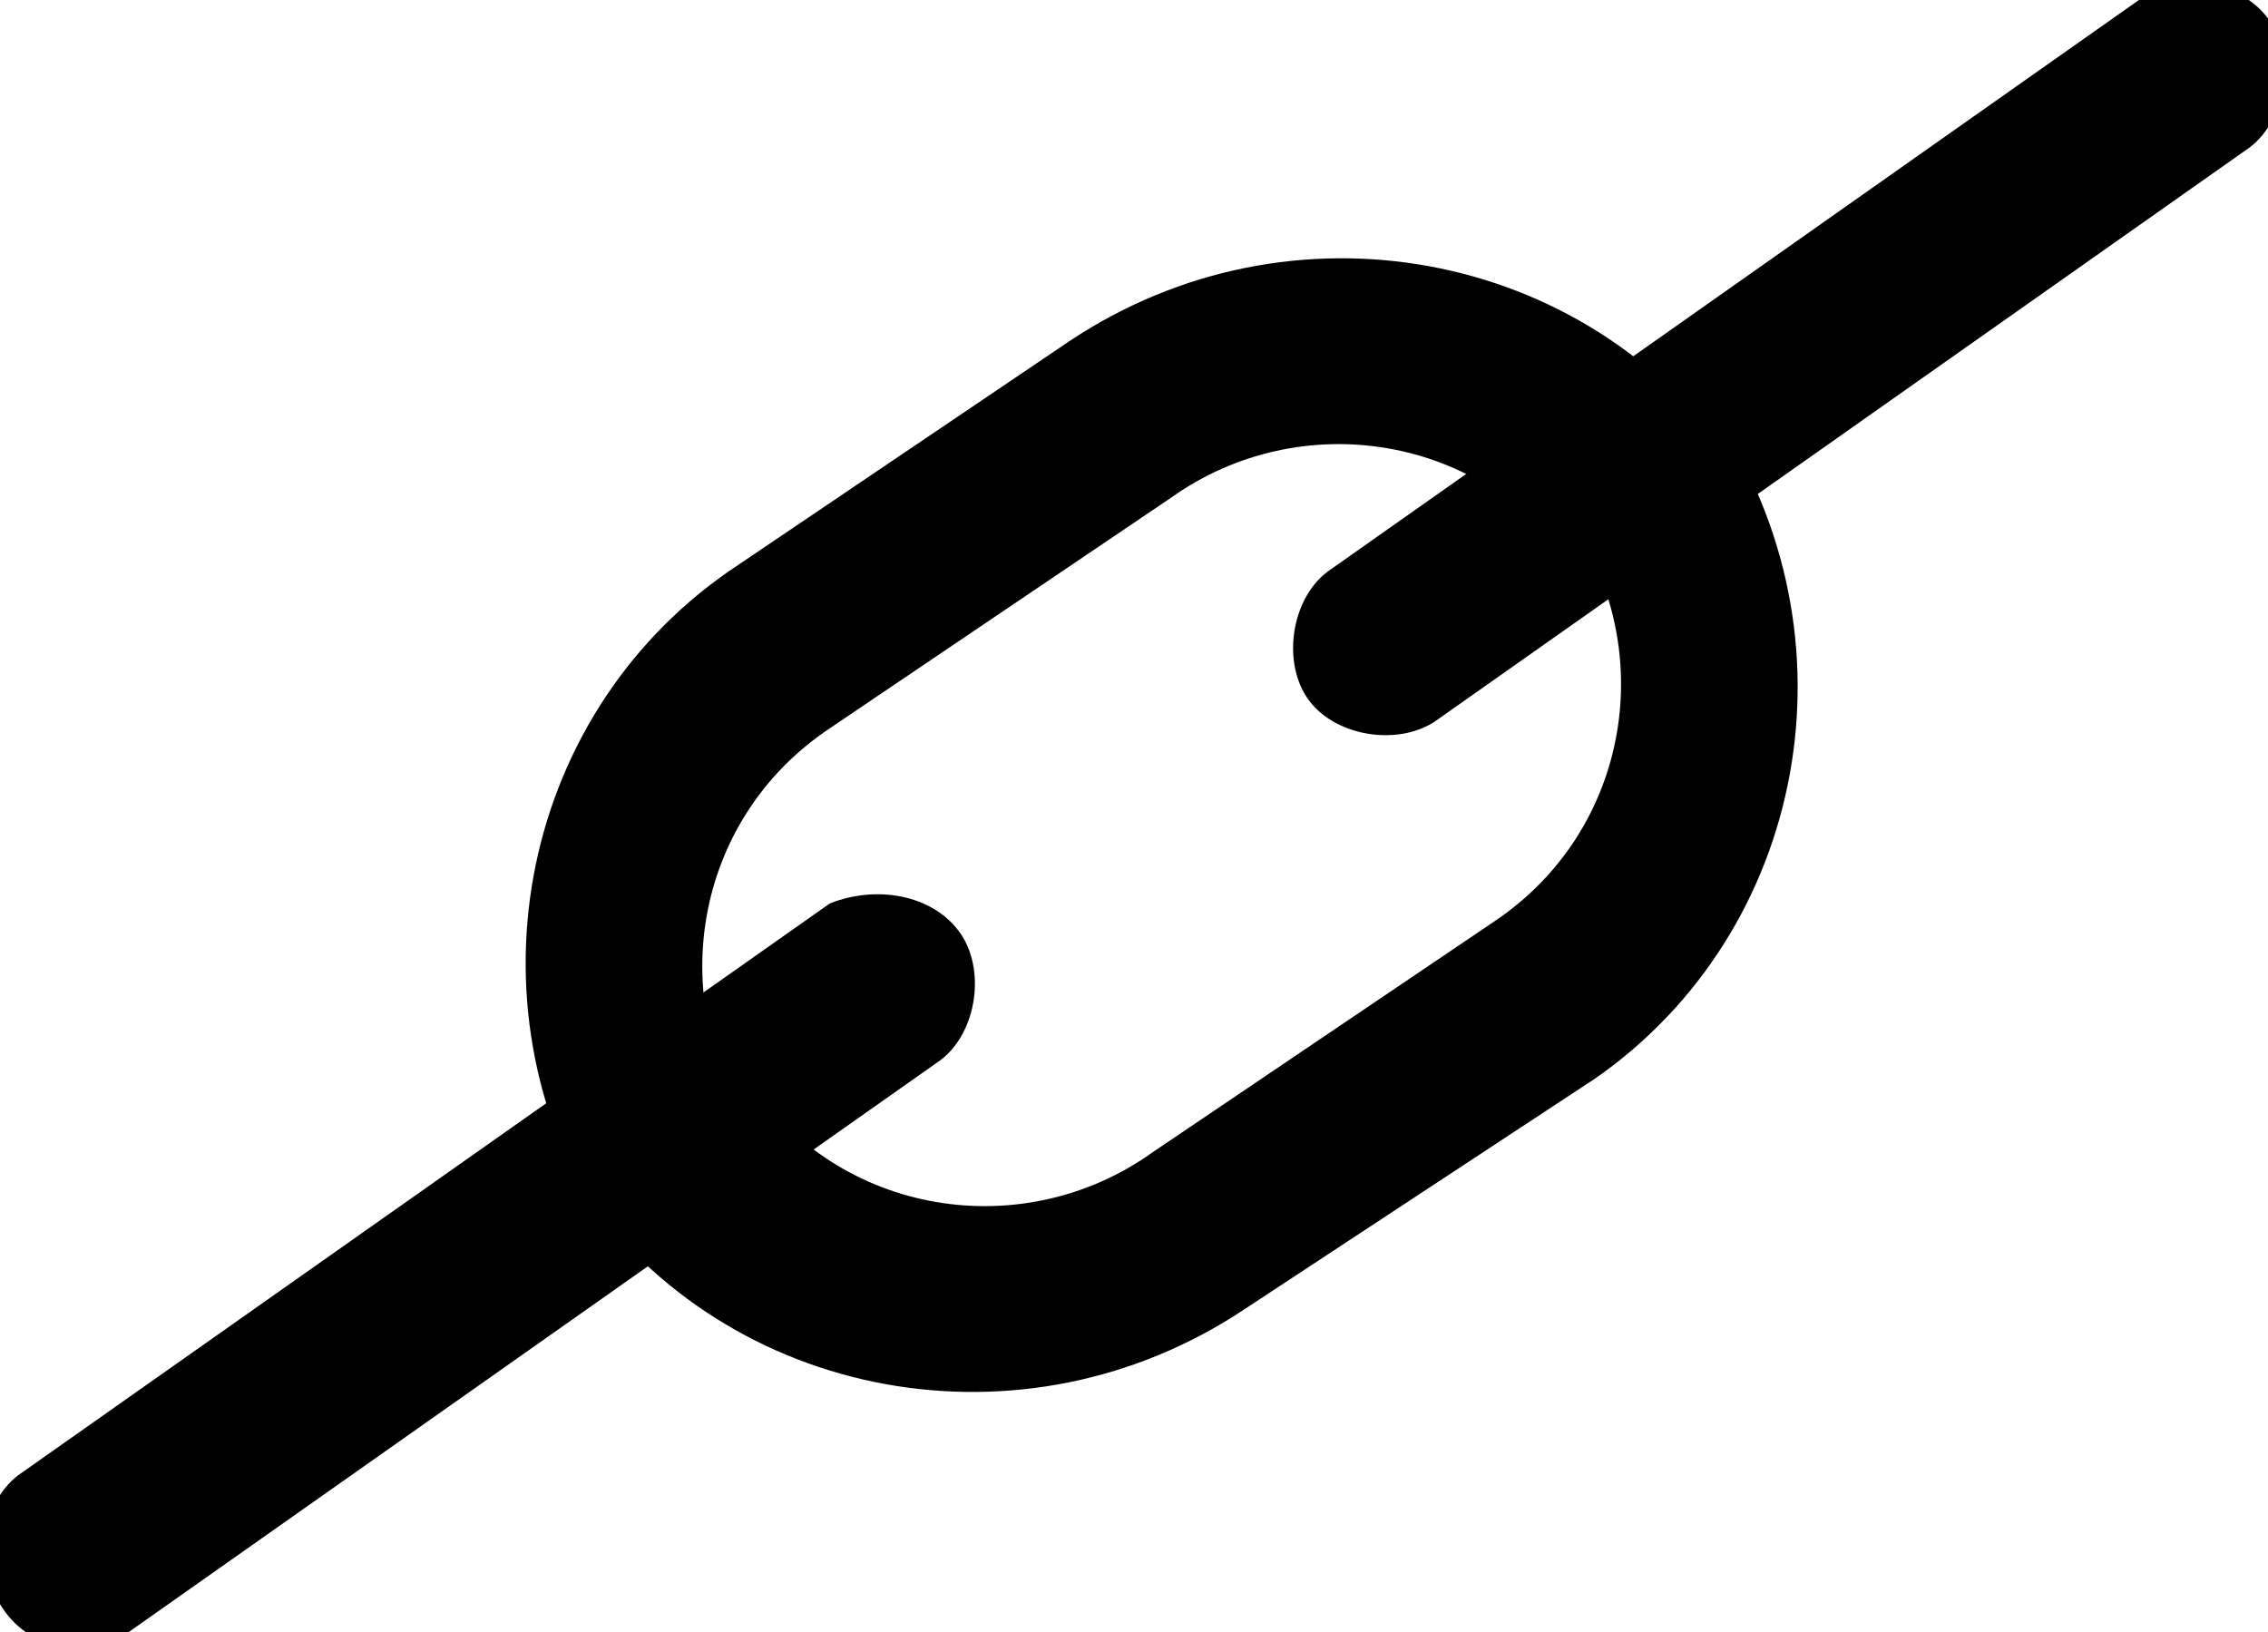 <?xml version="1.0" encoding="UTF-8" standalone="no"?>
<!-- Created with Inkscape (http://www.inkscape.org/) -->
<svg
   xmlns:svg="http://www.w3.org/2000/svg"
   xmlns="http://www.w3.org/2000/svg"
   version="1.0"
   width="24.6"
   height="17.7"
   viewBox="0 0 24.6 17.7"
   xml:space="preserve"
   style="overflow:visible"><defs/>
			<path
   d="M 6.3,12.9 C 7.9,15.2 11.1,15.8 13.5,14.2 L 17.3,11.7 C 19.6,10.1 20.2,6.9 18.6,4.5 L 17,5.6 C 18,7 17.7,9 16.2,10 L 12.5,12.5 C 11.1,13.5 9.1,13.2 8.1,11.7 L 6.3,12.9 z"
   id="path3243"
   style="enable-background:new" />
			<path
   d="M 7.9,6.2 C 5.6,7.8 5,11 6.6,13.4 L 8.2,12.3 C 7.2,10.9 7.5,8.9 9,7.9 L 12.7,5.4 C 14.1,4.4 16.1,4.7 17.1,6.2 L 18.8,5 C 17.2,2.7 14,2.1 11.6,3.7 L 7.9,6.2 z"
   id="path3245"
   style="enable-background:new" />
			<path
   d="M 10.4,10.1 C 10.7,10.5 10.6,11.2 10.2,11.5 L 1.4,17.7 C 0.9,18 0.3,17.9 0,17.4 C -0.3,17 -0.2,16.3 0.2,16 L 9,9.8 C 9.5,9.6 10.1,9.7 10.4,10.1 z"
   id="path3247"
   style="enable-background:new" />
			<path
   d="M 24.6,0.2 C 24.9,0.6 24.8,1.3 24.4,1.6 L 15.6,7.8 C 15.2,8.1 14.5,8 14.2,7.6 C 13.9,7.2 14,6.5 14.4,6.2 L 23.2,0 C 23.7,-0.3 24.3,-0.2 24.6,0.2 z"
   id="path3249"
   style="enable-background:new" />
</svg>
